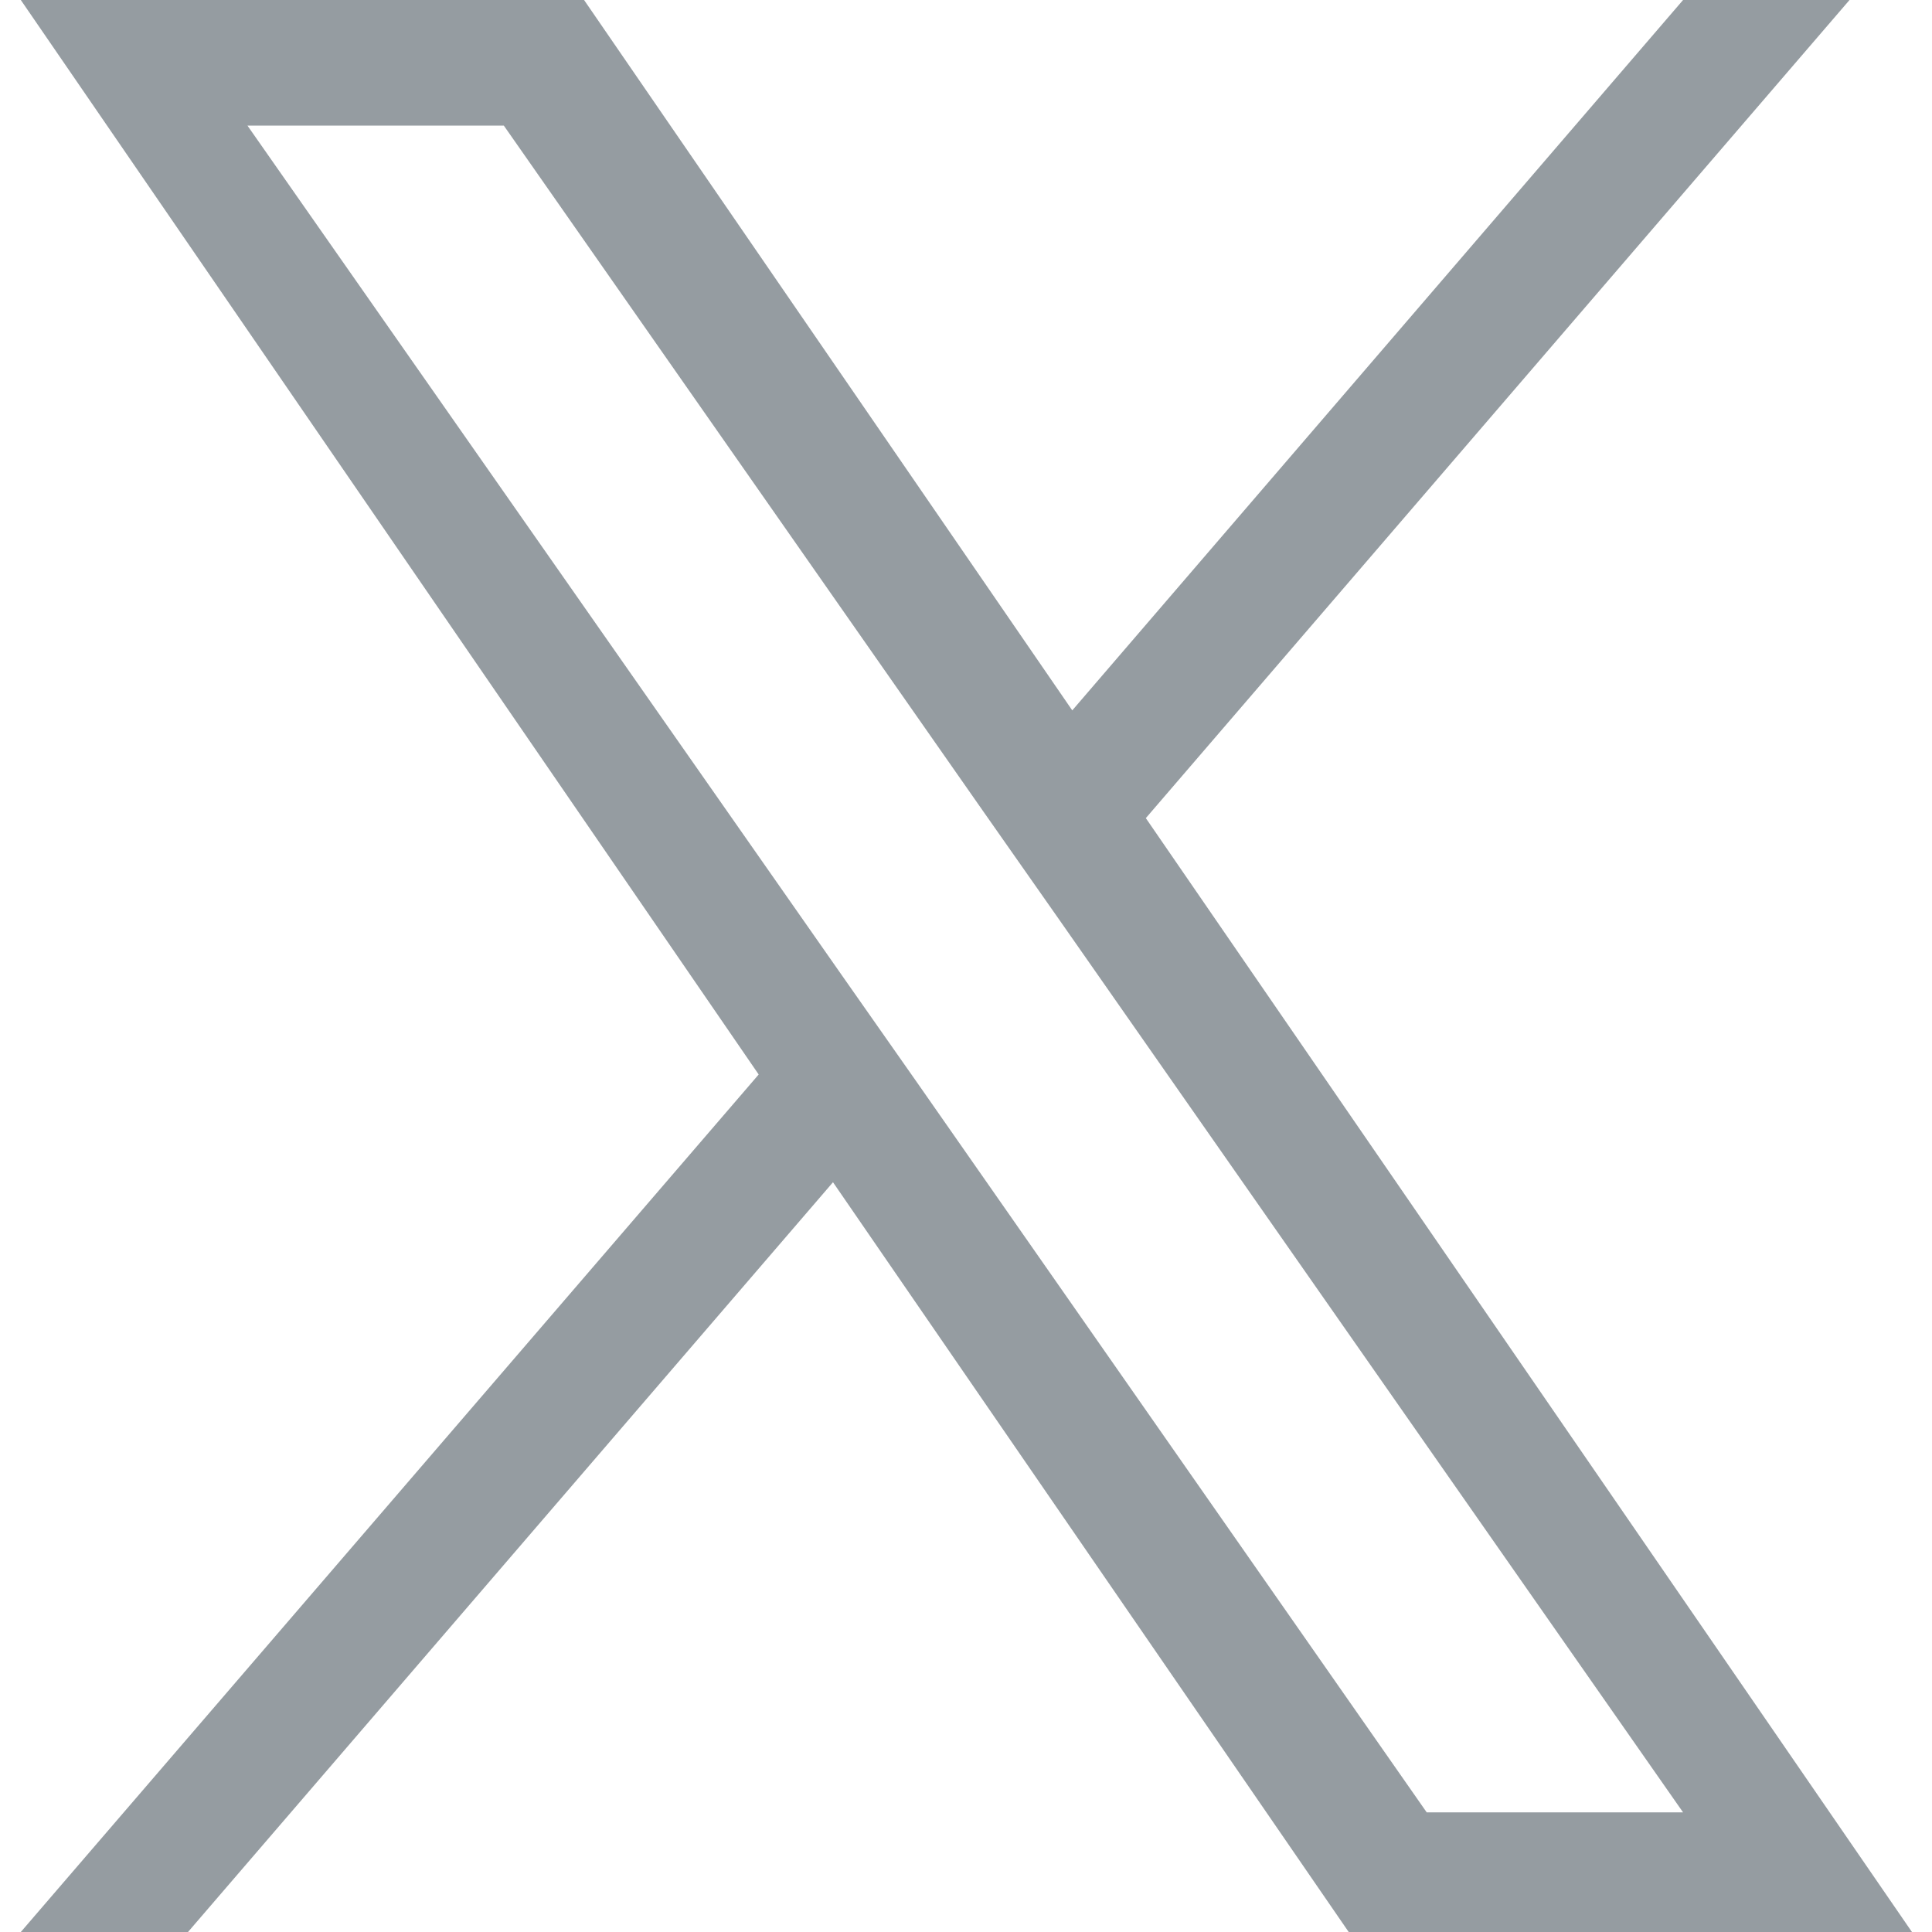 <svg enable-background="new 0 0 26 26" height="26" viewBox="0 0 26 26" width="26" xmlns="http://www.w3.org/2000/svg"><path d="m15.42 11.01 9.47-11.01h-2.24l-8.22 9.56-6.57-9.56h-7.58l9.93 14.46-9.93 11.54h2.25l8.68-10.09 6.94 10.09h7.58zm-3.07 3.57-1.01-1.44-8.01-11.45h3.45l6.46 9.24 1.01 1.44 8.4 12.02h-3.45z" fill="#959ca1"/></svg>